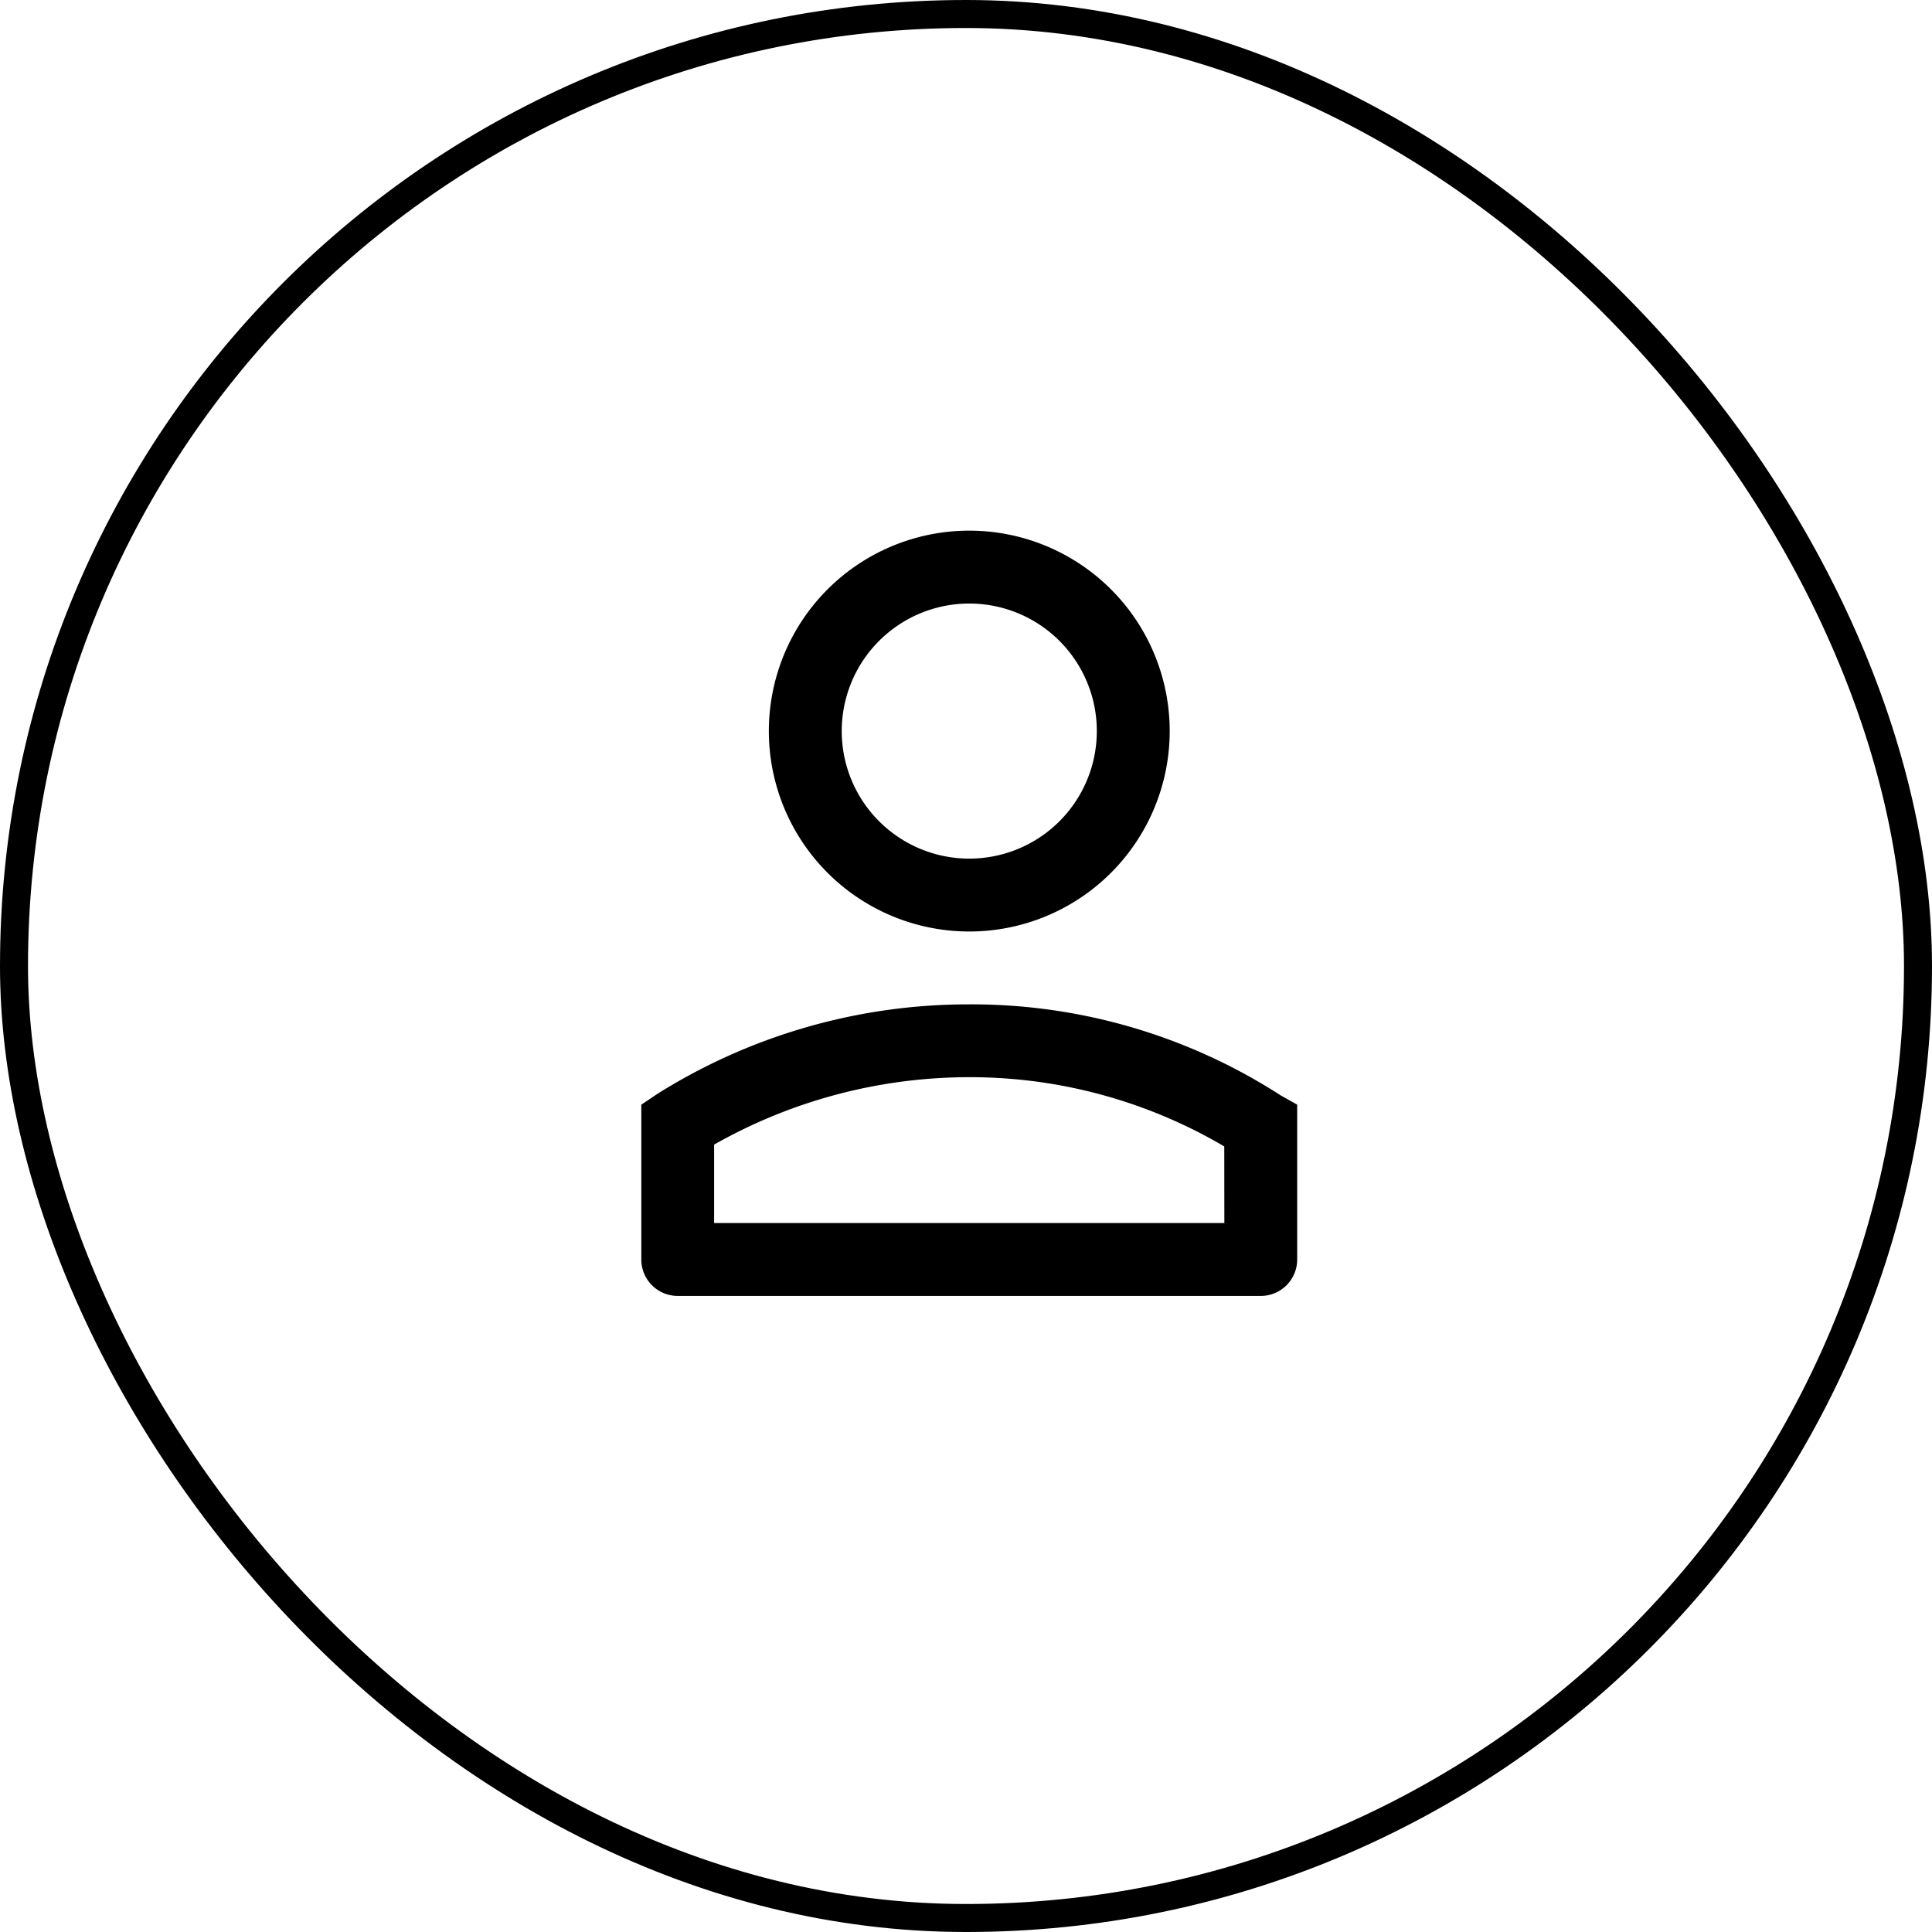 <svg xmlns="http://www.w3.org/2000/svg" width="69" height="69" viewBox="0 0 69 69">
  <g id="Grupo_26964" data-name="Grupo 26964" transform="translate(-324 -850)">
    <g id="Grupo_21213" data-name="Grupo 21213" transform="translate(324.205 850)">
      <g id="Grupo_21211" data-name="Grupo 21211" transform="translate(-0.205)">
        <g id="Image" fill="none" stroke="#000" stroke-miterlimit="10" stroke-width="1">
          <rect width="69" height="69" rx="34.5" stroke="none"/>
          <rect x="0.5" y="0.5" width="68" height="68" rx="34" fill="none"/>
        </g>
      </g>
    </g>
    <g id="Layer_2" data-name="Layer 2" transform="translate(336.969 861)">
      <g id="invisible_box" data-name="invisible box" transform="translate(0)">
        <rect id="Rectángulo_1936" data-name="Rectángulo 1936" width="27" height="27" transform="translate(0.031)" fill="none"/>
      </g>
    </g>
    <g id="Layer_2-2" data-name="Layer 2" transform="translate(344 867)">
      <g id="invisible_box-2" data-name="invisible box">
        <rect id="Rectángulo_1960" data-name="Rectángulo 1960" width="31" height="31" fill="none"/>
      </g>
      <g id="icons_Q2" data-name="icons Q2" transform="translate(3.904 1.952)">
        <path id="Trazado_13308" data-name="Trazado 13308" d="M17.713,3a7.158,7.158,0,1,0,7.158,7.158A7.158,7.158,0,0,0,17.713,3Zm0,11.713a4.555,4.555,0,1,1,4.555-4.555A4.555,4.555,0,0,1,17.713,14.713ZM28.84,23.172a20.367,20.367,0,0,0-11.127-3.254A20.888,20.888,0,0,0,6.586,23.107L6,23.5v5.531a1.3,1.3,0,0,0,1.3,1.3H28.124a1.3,1.3,0,0,0,1.3-1.3V23.5Zm-2.017,4.555H8.6v-2.8a18.48,18.48,0,0,1,9.11-2.408,17.9,17.9,0,0,1,9.11,2.473Z" transform="translate(-7 -3)"/>
      </g>
    </g>
  </g>
</svg>
